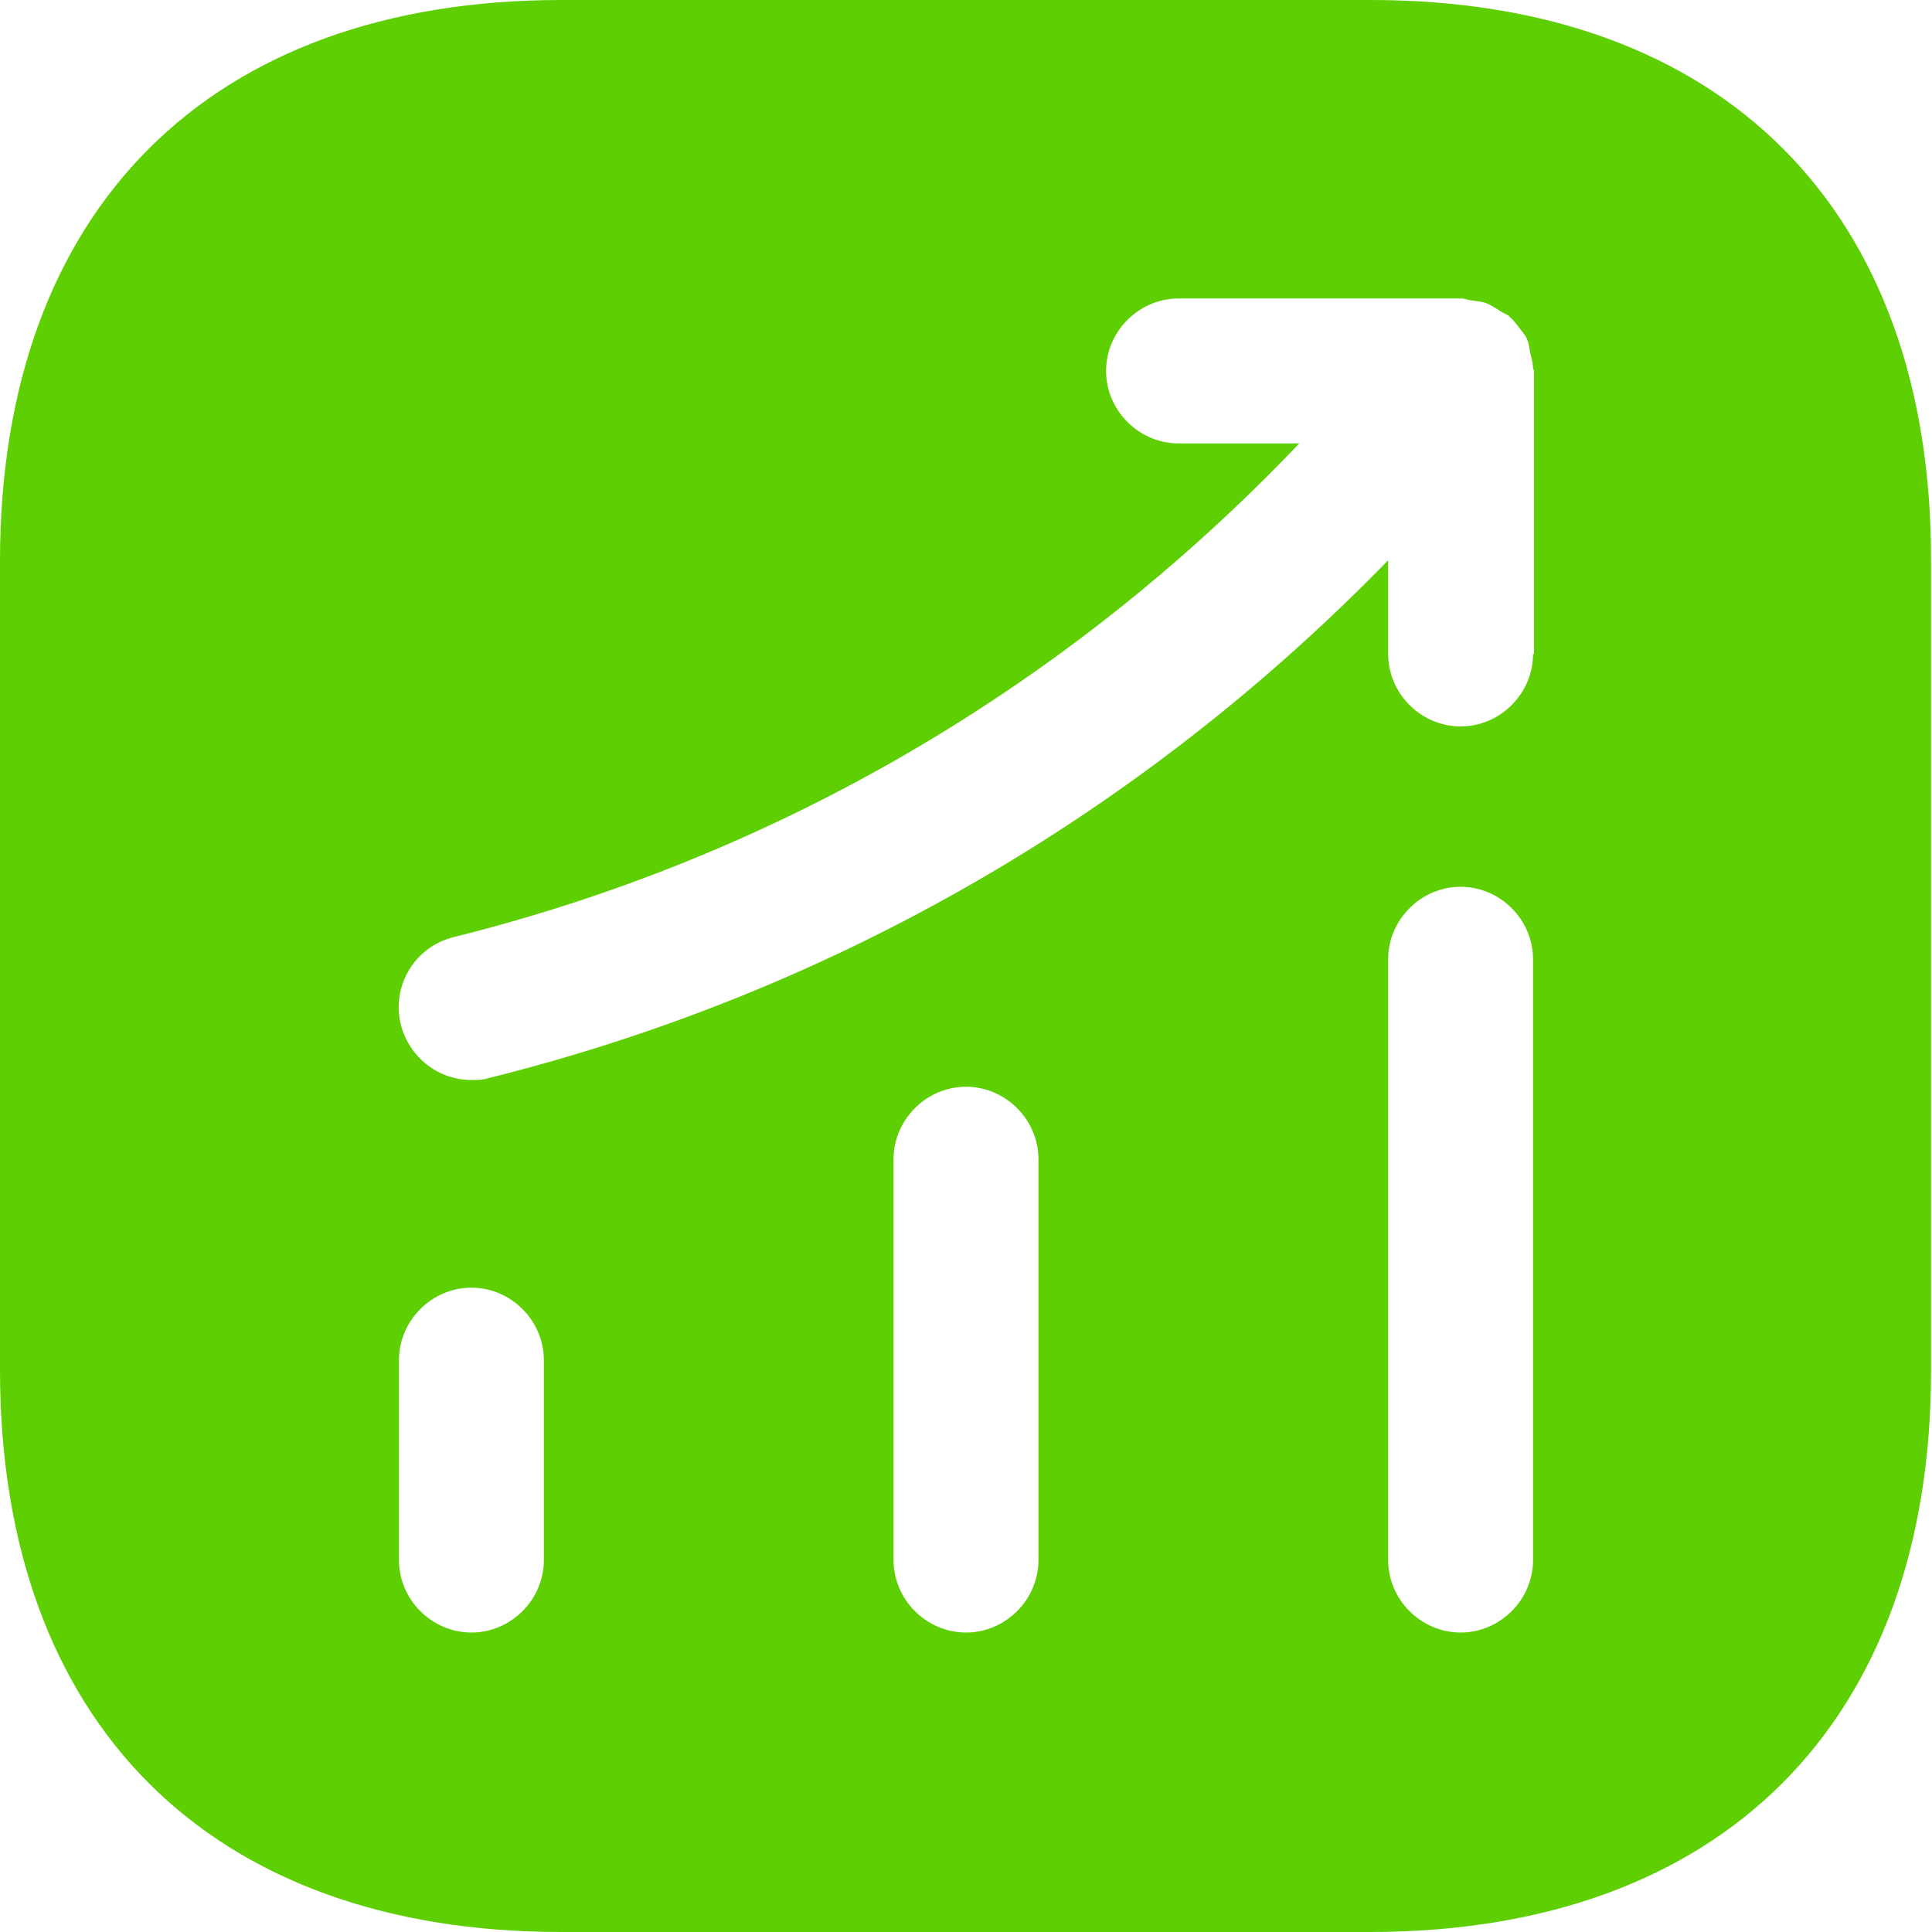 <svg xmlns="http://www.w3.org/2000/svg" width="20" height="20" viewBox="0 0 20 20" fill="none"><path d="M14.19 0H5.81C2.17 0 0 2.17 0 5.81V14.18C0 17.83 2.17 20 5.81 20H14.18C17.82 20 19.99 17.83 19.99 14.19V5.81C20 2.17 17.83 0 14.19 0ZM5.63 16.15C5.63 16.56 5.29 16.9 4.88 16.9C4.47 16.9 4.13 16.56 4.13 16.15V14.08C4.13 13.67 4.47 13.33 4.88 13.33C5.29 13.33 5.63 13.67 5.63 14.08V16.15ZM10.75 16.15C10.75 16.56 10.41 16.9 10 16.9C9.59 16.9 9.25 16.56 9.25 16.15V12C9.25 11.59 9.59 11.25 10 11.25C10.41 11.25 10.75 11.59 10.75 12V16.15ZM15.87 16.15C15.87 16.56 15.53 16.9 15.12 16.9C14.71 16.9 14.37 16.56 14.37 16.15V9.93C14.37 9.52 14.71 9.18 15.12 9.18C15.53 9.18 15.87 9.52 15.87 9.93V16.15ZM15.87 6.77C15.87 7.18 15.53 7.52 15.12 7.52C14.71 7.52 14.37 7.18 14.37 6.77V5.8C11.82 8.42 8.63 10.27 5.06 11.16C5 11.18 4.94 11.18 4.88 11.18C4.54 11.18 4.24 10.95 4.15 10.61C4.05 10.21 4.29 9.8 4.7 9.7C8.07 8.86 11.07 7.09 13.45 4.59H12.2C11.79 4.59 11.45 4.25 11.45 3.84C11.45 3.43 11.79 3.09 12.2 3.09H15.13C15.17 3.09 15.2 3.11 15.24 3.11C15.29 3.12 15.34 3.12 15.39 3.14C15.44 3.16 15.48 3.19 15.53 3.22C15.56 3.24 15.59 3.25 15.62 3.27C15.63 3.28 15.63 3.29 15.64 3.29C15.68 3.33 15.71 3.37 15.74 3.41C15.77 3.45 15.8 3.48 15.81 3.52C15.83 3.56 15.83 3.6 15.84 3.65C15.85 3.7 15.87 3.75 15.87 3.81C15.87 3.82 15.88 3.83 15.88 3.84V6.77H15.87Z" fill="#5DCF03"></path></svg>